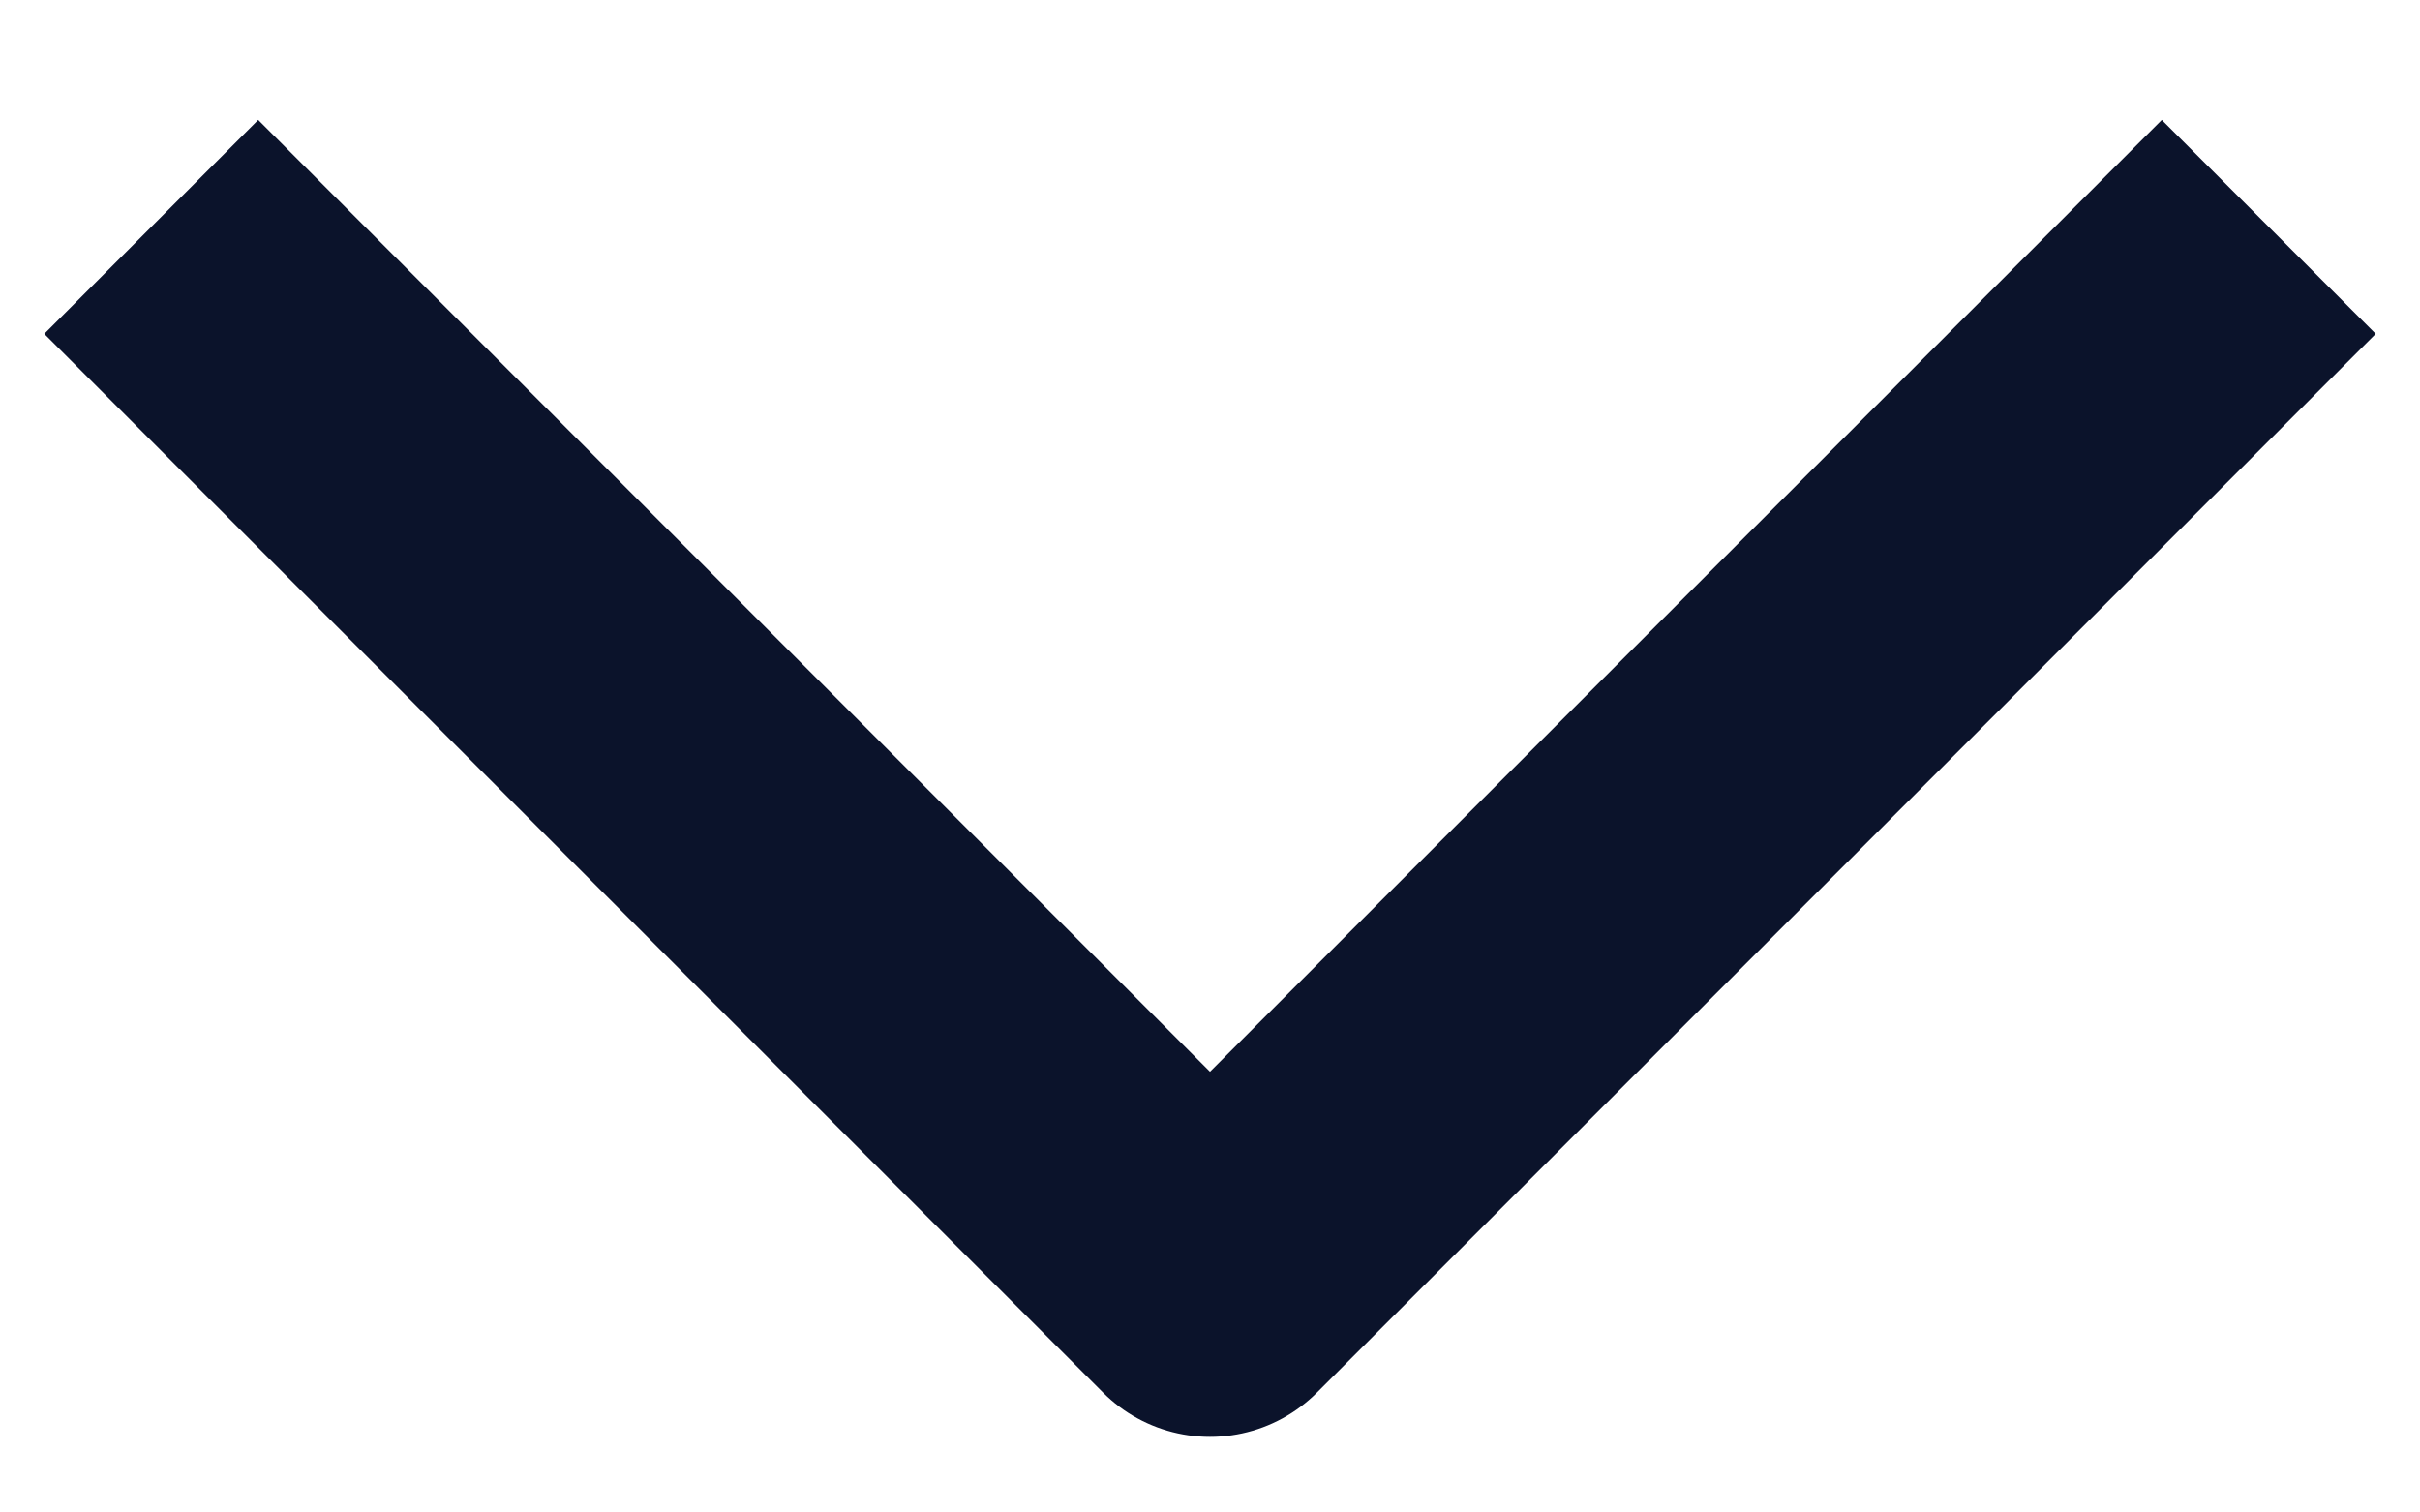 <svg width="16" height="10" viewBox="0 0 16 10" fill="none" xmlns="http://www.w3.org/2000/svg">
<g id="chevron down">
<path id="Vector 42" d="M1 1.5L8 8.5L15 1.5" stroke="#0B132B" stroke-width="2" stroke-linejoin="round"/>
</g>
</svg>
